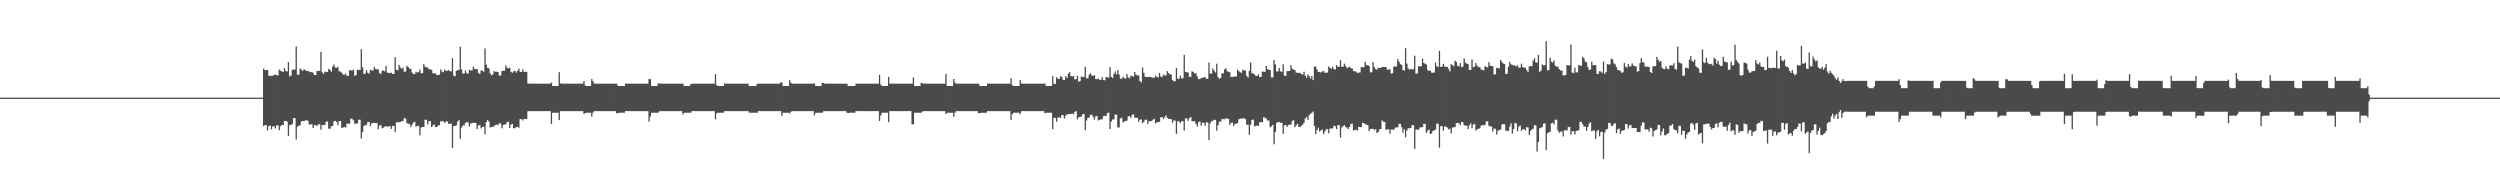 <?xml version="1.0" encoding="UTF-8"?>
<svg xmlns="http://www.w3.org/2000/svg" width="1920" height="150">
  <path d="M0 75.000h1v1.000H0zM1 75.000h1v1.000H1zM2 75.000h1v1.000H2zM3 75.000h1v1.000H3zM4 75.000h1v1.000H4zM5 75.000h1v1.000H5zM6 75.000h1v1.000H6zM7 75.000h1v1.000H7zM8 75.000h1v1.000H8zM9 75.000h1v1.000H9zM10 75.000h1v1.000H10zM11 75.000h1v1.000H11zM12 75.000h1v1.000H12zM13 75.000h1v1.000H13zM14 75.000h1v1.000H14zM15 75.000h1v1.000H15zM16 75.000h1v1.000H16zM17 75.000h1v1.000H17zM18 75.000h1v1.000H18zM19 75.000h1v1.000H19zM20 75.000h1v1.000H20zM21 75.000h1v1.000H21zM22 75.000h1v1.000H22zM23 75.000h1v1.000H23zM24 75.000h1v1.000H24zM25 75.000h1v1.000H25zM26 75.000h1v1.000H26zM27 75.000h1v1.000H27zM28 75.000h1v1.000H28zM29 75.000h1v1.000H29zM30 75.000h1v1.000H30zM31 75.000h1v1.000H31zM32 75.000h1v1.000H32zM33 75.000h1v1.000H33zM34 75.000h1v1.000H34zM35 75.000h1v1.000H35zM36 75.000h1v1.000H36zM37 75.000h1v1.000H37zM38 75.000h1v1.000H38zM39 75.000h1v1.000H39zM40 75.000h1v1.000H40zM41 75.000h1v1.000H41zM42 75.000h1v1.000H42zM43 75.000h1v1.000H43zM44 75.000h1v1.000H44zM45 75.000h1v1.000H45zM46 75.000h1v1.000H46zM47 75.000h1v1.000H47zM48 75.000h1v1.000H48zM49 75.000h1v1.000H49zM50 75.000h1v1.000H50zM51 75.000h1v1.000H51zM52 75.000h1v1.000H52zM53 75.000h1v1.000H53zM54 75.000h1v1.000H54zM55 75.000h1v1.000H55zM56 75.000h1v1.000H56zM57 75.000h1v1.000H57zM58 75.000h1v1.000H58zM59 75.000h1v1.000H59zM60 75.000h1v1.000H60zM61 75.000h1v1.000H61zM62 75.000h1v1.000H62zM63 75.000h1v1.000H63zM64 75.000h1v1.000H64zM65 75.000h1v1.000H65zM66 75.000h1v1.000H66zM67 75.000h1v1.000H67zM68 75.000h1v1.000H68zM69 75.000h1v1.000H69zM70 75.000h1v1.000H70zM71 75.000h1v1.000H71zM72 75.000h1v1.000H72zM73 75.000h1v1.000H73zM74 75.000h1v1.000H74zM75 75.000h1v1.000H75zM76 75.000h1v1.000H76zM77 75.000h1v1.000H77zM78 75.000h1v1.000H78zM79 75.000h1v1.000H79zM80 75.000h1v1.000H80zM81 75.000h1v1.000H81zM82 75.000h1v1.000H82zM83 75.000h1v1.000H83zM84 75.000h1v1.000H84zM85 75.000h1v1.000H85zM86 75.000h1v1.000H86zM87 75.000h1v1.000H87zM88 75.000h1v1.000H88zM89 75.000h1v1.000H89zM90 75.000h1v1.000H90zM91 75.000h1v1.000H91zM92 75.000h1v1.000H92zM93 75.000h1v1.000H93zM94 75.000h1v1.000H94zM95 75.000h1v1.000H95zM96 75.000h1v1.000H96zM97 75.000h1v1.000H97zM98 75.000h1v1.000H98zM99 75.000h1v1.000H99zM100 75.000h1v1.000H100zM101 75.000h1v1.000H101zM102 75.000h1v1.000H102zM103 75.000h1v1.000H103zM104 75.000h1v1.000H104zM105 75.000h1v1.000H105zM106 75.000h1v1.000H106zM107 75.000h1v1.000H107zM108 75.000h1v1.000H108zM109 75.000h1v1.000H109zM110 75.000h1v1.000H110zM111 75.000h1v1.000H111zM112 75.000h1v1.000H112zM113 75.000h1v1.000H113zM114 75.000h1v1.000H114zM115 75.000h1v1.000H115zM116 75.000h1v1.000H116zM117 75.000h1v1.000H117zM118 75.000h1v1.000H118zM119 75.000h1v1.000H119zM120 75.000h1v1.000H120zM121 75.000h1v1.000H121zM122 75.000h1v1.000H122zM123 75.000h1v1.000H123zM124 75.000h1v1.000H124zM125 75.000h1v1.000H125zM126 75.000h1v1.000H126zM127 75.000h1v1.000H127zM128 75.000h1v1.000H128zM129 75.000h1v1.000H129zM130 75.000h1v1.000H130zM131 75.000h1v1.000H131zM132 75.000h1v1.000H132zM133 75.000h1v1.000H133zM134 75.000h1v1.000H134zM135 75.000h1v1.000H135zM136 75.000h1v1.000H136zM137 75.000h1v1.000H137zM138 75.000h1v1.000H138zM139 75.000h1v1.000H139zM140 75.000h1v1.000H140zM141 75.000h1v1.000H141zM142 75.000h1v1.000H142zM143 75.000h1v1.000H143zM144 75.000h1v1.000H144zM145 75.000h1v1.000H145zM146 75.000h1v1.000H146zM147 75.000h1v1.000H147zM148 75.000h1v1.000H148zM149 75.000h1v1.000H149zM150 75.000h1v1.000H150zM151 75.000h1v1.000H151zM152 75.000h1v1.000H152zM153 75.000h1v1.000H153zM154 75.000h1v1.000H154zM155 75.000h1v1.000H155zM156 75.000h1v1.000H156zM157 75.000h1v1.000H157zM158 75.000h1v1.000H158zM159 75.000h1v1.000H159zM160 75.000h1v1.000H160zM161 75.000h1v1.000H161zM162 75.000h1v1.000H162zM163 75.000h1v1.000H163zM164 75.000h1v1.000H164zM165 75.000h1v1.000H165zM166 75.000h1v1.000H166zM167 75.000h1v1.000H167zM168 75.000h1v1.000H168zM169 75.000h1v1.000H169zM170 75.000h1v1.000H170zM171 75.000h1v1.000H171zM172 75.000h1v1.000H172zM173 75.000h1v1.000H173zM174 75.000h1v1.000H174zM175 75.000h1v1.000H175zM176 75.000h1v1.000H176zM177 75.000h1v1.000H177zM178 75.000h1v1.000H178zM179 75.000h1v1.000H179zM180 75.000h1v1.000H180zM181 75.000h1v1.000H181zM182 75.000h1v1.000H182zM183 75.000h1v1.000H183zM184 75.000h1v1.000H184zM185 75.000h1v1.000H185zM186 75.000h1v1.000H186zM187 75.000h1v1.000H187zM188 75.000h1v1.000H188zM189 75.000h1v1.000H189zM190 75.000h1v1.000H190zM191 75.000h1v1.000H191zM192 75.000h1v1.000H192zM193 75.000h1v1.000H193zM194 75.000h1v1.000H194zM195 75.000h1v1.000H195zM196 75.000h1v1.000H196zM197 75.000h1v1.000H197zM198 75.000h1v1.000H198zM199 75.000h1v1.000H199zM200 75.000h1v1.000H200zM201 75.000h1v1.000H201zM202 52.695h1v44.215H202zM203 53.856h1v42.190H203zM204 53.805h1v42.183H204zM205 53.828h1v46.299H205zM206 58.208h1v38.661H206zM207 58.265h1v38.082H207zM208 58.221h1v41.180H208zM209 58.222h1v38.850H209zM210 57.553h1v39.369H210zM211 57.197h1v41.407H211zM212 57.832h1v38.504H212zM213 57.800h1v38.505H213zM214 53.436h1v46.589H214zM215 54.279h1v42.767H215zM216 54.812h1v41.196H216zM217 55.264h1v40.641H217zM218 52.228h1v40.770H218zM219 54.463h1v38.335H219zM220 54.941h1v38.483H220zM221 47.754h1v56.600H221zM222 58.749h1v37.300H222zM223 57.924h1v37.921H223zM224 53.626h1v41.661H224zM225 53.395h1v37.279H225zM226 53.411h1v37.347H226zM227 35.750h1v71.415H227zM228 57.328h1v40.080H228zM229 57.428h1v39.109H229zM230 52.476h1v43.786H230zM231 53.523h1v39.740H231zM232 54.498h1v38.378H232zM233 53.112h1v40.023H233zM234 53.929h1v38.480H234zM235 54.516h1v38.001H235zM236 54.477h1v38.215H236zM237 54.915h1v40.653H237zM238 55.438h1v40.070H238zM239 55.278h1v40.142H239zM240 55.986h1v42.386H240zM241 57.624h1v38.530H241zM242 57.624h1v38.374H242zM243 54.603h1v42.232H243zM244 54.414h1v41.092H244zM245 54.451h1v40.960H245zM246 39.798h1v59.767H246zM247 55.562h1v40.561H247zM248 56.782h1v39.162H248zM249 54.951h1v41.063H249zM250 55.339h1v38.147H250zM251 55.275h1v37.956H251zM252 52.911h1v45.883H252zM253 53.703h1v45.239H253zM254 55.092h1v41.880H254zM255 51.080h1v45.602H255zM256 49.486h1v43.711H256zM257 51.808h1v40.945H257zM258 52.128h1v41.523H258zM259 51.263h1v44.764H259zM260 54.735h1v38.413H260zM261 55.046h1v37.855H261zM262 55.839h1v42.553H262zM263 57.221h1v40.617H263zM264 57.283h1v40.263H264zM265 56.609h1v41.456H265zM266 58.381h1v36.682H266zM267 58.166h1v36.785H267zM268 53.936h1v41.098H268zM269 53.974h1v37.113H269zM270 54.192h1v37.304H270zM271 53.415h1v39.006H271zM272 58.272h1v36.780H272zM273 57.555h1v37.487H273zM274 53.498h1v41.197H274zM275 53.723h1v38.247H275zM276 53.713h1v38.247H276zM277 37.710h1v68.627H277zM278 51.734h1v49.684H278zM279 56.720h1v39.873H279zM280 56.614h1v39.678H280zM281 53.918h1v41.927H281zM282 55.849h1v37.867H282zM283 56.456h1v37.272H283zM284 53.484h1v43.407H284zM285 54.072h1v40.634H285zM286 54.062h1v40.420H286zM287 51.334h1v43.020H287zM288 52.980h1v41.411H288zM289 53.288h1v41.268H289zM290 53.254h1v45.970H290zM291 56.137h1v40.393H291zM292 56.847h1v39.236H292zM293 54.532h1v44.018H293zM294 54.065h1v43.956H294zM295 54.840h1v42.328H295zM296 50.607h1v46.309H296zM297 55.825h1v41.488H297zM298 55.923h1v41.218H298zM299 56.193h1v40.645H299zM300 55.756h1v43.267H300zM301 56.715h1v40.124H301zM302 56.846h1v39.803H302zM303 43.944h1v57.598H303zM304 53.703h1v40.296H304zM305 53.899h1v39.966H305zM306 49.819h1v44.060H306zM307 51.838h1v41.813H307zM308 52.763h1v40.390H308zM309 51.867h1v41.075H309zM310 55.097h1v35.572H310zM311 54.926h1v36.162H311zM312 50.550h1v43.842H312zM313 51.423h1v43.781H313zM314 52.656h1v42.407H314zM315 52.817h1v44.774H315zM316 55.770h1v40.038H316zM317 56.865h1v37.308H317zM318 56.900h1v36.575H318zM319 54.966h1v42.344H319zM320 55.761h1v40.837H320zM321 55.255h1v41.458H321zM322 53.375h1v50.594H322zM323 56.376h1v41.548H323zM324 56.044h1v41.482H324zM325 49.229h1v48.190H325zM326 51.208h1v40.717H326zM327 51.821h1v40.210H327zM328 51.769h1v43.723H328zM329 53.133h1v39.872H329zM330 53.302h1v39.751H330zM331 53.652h1v43.896H331zM332 56.187h1v40.223H332zM333 56.422h1v39.126H333zM334 56.390h1v41.269H334zM335 57.726h1v39.859H335zM336 57.623h1v38.798H336zM337 57.339h1v38.829H337zM338 53.291h1v39.917H338zM339 55.012h1v38.106H339zM340 55.537h1v37.663H340zM341 53.423h1v40.987H341zM342 54.468h1v38.797H342zM343 54.413h1v38.816H343zM344 53.798h1v41.217H344zM345 54.662h1v40.350H345zM346 54.708h1v40.337H346zM347 44.651h1v68.900H347zM348 58.186h1v38.743H348zM349 58.627h1v38.040H349zM350 54.466h1v41.774H350zM351 53.820h1v39.577H351zM352 53.871h1v38.331H352zM353 35.819h1v70.835H353zM354 53.274h1v44.708H354zM355 56.514h1v39.847H355zM356 56.388h1v39.859H356zM357 54.141h1v40.197H357zM358 56.186h1v37.653H358zM359 56.700h1v37.239H359zM360 53.585h1v43.554H360zM361 54.062h1v40.800H361zM362 54.088h1v40.542H362zM363 51.135h1v43.106H363zM364 52.832h1v41.513H364zM365 53.159h1v41.289H365zM366 53.066h1v46.131H366zM367 56.025h1v40.309H367zM368 56.762h1v39.136H368zM369 54.069h1v44.537H369zM370 54.317h1v43.209H370zM371 55.038h1v42.186H371zM372 37.154h1v66.005H372zM373 49.579h1v44.231H373zM374 52.099h1v40.173H374zM375 52.434h1v40.921H375zM376 56.337h1v41.614H376zM377 57.869h1v39.713H377zM378 57.128h1v40.182H378zM379 54.623h1v42.347H379zM380 55.160h1v40.713H380zM381 55.161h1v40.497H381zM382 55.171h1v40.948H382zM383 57.891h1v36.764H383zM384 58.111h1v36.805H384zM385 54.577h1v43.991H385zM386 54.280h1v41.773H386zM387 54.351h1v41.362H387zM388 50.183h1v45.256H388zM389 52.091h1v41.520H389zM390 52.459h1v41.206H390zM391 52.043h1v46.386H391zM392 55.230h1v40.498H392zM393 55.934h1v39.259H393zM394 54.793h1v43.746H394zM395 54.462h1v44.005H395zM396 55.748h1v41.910H396zM397 54.307h1v43.060H397zM398 52.752h1v45.336H398zM399 55.169h1v36.307H399zM400 55.229h1v36.242H400zM401 53.309h1v39.135H401zM402 55.167h1v36.078H402zM403 55.166h1v36.266H403zM404 55.190h1v36.331H404zM405 64.138h1v21.374H405zM406 64.227h1v21.137H406zM407 64.237h1v21.114H407zM408 64.237h1v21.114H408zM409 64.237h1v21.114H409zM410 64.237h1v21.114H410zM411 64.237h1v21.114H411zM412 64.237h1v21.114H412zM413 64.237h1v21.114H413zM414 64.237h1v21.114H414zM415 64.237h1v21.114H415zM416 64.237h1v21.114H416zM417 64.237h1v21.114H417zM418 64.237h1v21.114H418zM419 64.237h1v21.114H419zM420 64.237h1v21.114H420zM421 64.237h1v21.114H421zM422 64.237h1v21.114H422zM423 63.428h1v31.683H423zM424 66.014h1v20.606H424zM425 66.071h1v20.516H425zM426 66.071h1v20.516H426zM427 66.071h1v20.516H427zM428 66.071h1v20.516H428zM429 55.452h1v36.735H429zM430 64.049h1v21.423H430zM431 64.237h1v21.114H431zM432 64.237h1v21.114H432zM433 64.237h1v21.114H433zM434 64.237h1v21.115H434zM435 64.237h1v21.115H435zM436 64.237h1v21.114H436zM437 64.237h1v21.114H437zM438 64.237h1v21.114H438zM439 64.237h1v21.115H439zM440 64.237h1v21.115H440zM441 64.237h1v21.114H441zM442 64.237h1v21.115H442zM443 64.237h1v21.114H443zM444 64.237h1v21.114H444zM445 64.237h1v21.115H445zM446 64.237h1v21.114H446zM447 64.237h1v21.114H447zM448 62.219h1v25.172H448zM449 65.596h1v21.305H449zM450 66.071h1v20.517H450zM451 66.071h1v20.516H451zM452 66.071h1v20.516H452zM453 66.071h1v20.516H453zM454 60.702h1v28.850H454zM455 62.461h1v23.940H455zM456 64.224h1v21.134H456zM457 64.237h1v21.114H457zM458 64.237h1v21.114H458zM459 64.237h1v21.114H459zM460 64.237h1v21.115H460zM461 64.237h1v21.115H461zM462 64.237h1v21.114H462zM463 64.237h1v21.115H463zM464 64.237h1v21.115H464zM465 64.237h1v21.115H465zM466 64.237h1v21.115H466zM467 64.237h1v21.114H467zM468 64.237h1v21.115H468zM469 64.237h1v21.115H469zM470 64.237h1v21.115H470zM471 64.237h1v21.115H471zM472 64.237h1v21.115H472zM473 64.237h1v22.761H473zM474 65.708h1v21.353H474zM475 66.056h1v20.536H475zM476 66.071h1v20.516H476zM477 66.071h1v20.516H477zM478 66.071h1v20.516H478zM479 66.071h1v20.516H479zM480 64.166h1v21.035H480zM481 64.193h1v21.168H481zM482 64.237h1v21.115H482zM483 64.237h1v21.115H483zM484 64.237h1v21.115H484zM485 64.237h1v21.115H485zM486 64.237h1v21.115H486zM487 64.237h1v21.115H487zM488 64.237h1v21.115H488zM489 64.237h1v21.115H489zM490 64.237h1v21.115H490zM491 64.237h1v21.115H491zM492 64.237h1v21.115H492zM493 64.237h1v21.115H493zM494 64.237h1v21.115H494zM495 64.237h1v21.115H495zM496 64.237h1v21.115H496zM497 64.237h1v21.115H497zM498 60.677h1v32.768H498zM499 60.881h1v28.623H499zM500 66.069h1v20.520H500zM501 66.071h1v20.516H501zM502 66.071h1v20.516H502zM503 66.071h1v20.516H503zM504 66.071h1v20.516H504zM505 63.994h1v22.593H505zM506 64.072h1v21.432H506zM507 64.238h1v21.114H507zM508 64.238h1v21.114H508zM509 64.238h1v21.114H509zM510 64.238h1v21.114H510zM511 64.238h1v21.114H511zM512 64.238h1v21.114H512zM513 64.238h1v21.114H513zM514 64.238h1v21.114H514zM515 64.238h1v21.114H515zM516 64.238h1v21.114H516zM517 64.238h1v21.114H517zM518 64.238h1v21.114H518zM519 64.238h1v21.114H519zM520 64.238h1v21.114H520zM521 64.238h1v21.114H521zM522 64.238h1v21.114H522zM523 64.238h1v21.114H523zM524 64.238h1v23.733H524zM525 66.039h1v20.628H525zM526 66.071h1v20.516H526zM527 66.071h1v20.516H527zM528 66.071h1v20.516H528zM529 66.071h1v20.516H529zM530 64.606h1v21.981H530zM531 64.235h1v21.091H531zM532 64.236h1v21.116H532zM533 64.237h1v21.115H533zM534 64.237h1v21.115H534zM535 64.237h1v21.115H535zM536 64.238h1v21.115H536zM537 64.237h1v21.115H537zM538 64.238h1v21.115H538zM539 64.238h1v21.115H539zM540 64.238h1v21.115H540zM541 64.238h1v21.115H541zM542 64.238h1v21.115H542zM543 64.238h1v21.115H543zM544 64.238h1v21.115H544zM545 64.238h1v21.115H545zM546 64.238h1v21.115H546zM547 64.238h1v21.115H547zM548 64.238h1v21.115H548zM549 56.892h1v34.720H549zM550 65.382h1v21.587H550zM551 66.071h1v20.516H551zM552 66.071h1v20.516H552zM553 66.071h1v20.516H553zM554 66.071h1v20.516H554zM555 66.071h1v20.518H555zM556 64.141h1v21.217H556zM557 64.224h1v21.143H557zM558 64.238h1v21.115H558zM559 64.238h1v21.115H559zM560 64.238h1v21.115H560zM561 64.238h1v21.115H561zM562 64.238h1v21.115H562zM563 64.238h1v21.115H563zM564 64.238h1v21.115H564zM565 64.238h1v21.115H565zM566 64.238h1v21.115H566zM567 64.238h1v21.115H567zM568 64.238h1v21.115H568zM569 64.238h1v21.115H569zM570 64.238h1v21.115H570zM571 64.238h1v21.115H571zM572 64.238h1v21.115H572zM573 64.238h1v21.115H573zM574 64.238h1v21.115H574zM575 66.128h1v20.413H575zM576 66.071h1v20.517H576zM577 66.071h1v20.516H577zM578 66.071h1v20.516H578zM579 66.071h1v20.516H579zM580 66.071h1v20.516H580zM581 64.400h1v22.263H581zM582 64.238h1v21.115H582zM583 64.238h1v21.115H583zM584 64.238h1v21.115H584zM585 64.238h1v21.115H585zM586 64.238h1v21.115H586zM587 64.238h1v21.115H587zM588 64.238h1v21.115H588zM589 64.238h1v21.115H589zM590 64.238h1v21.115H590zM591 64.238h1v21.115H591zM592 64.238h1v21.115H592zM593 64.238h1v21.115H593zM594 64.238h1v21.115H594zM595 64.238h1v21.115H595zM596 64.238h1v21.115H596zM597 64.238h1v21.115H597zM598 64.238h1v21.115H598zM599 63.271h1v22.081H599zM600 63.283h1v25.688H600zM601 66.071h1v20.516H601zM602 66.071h1v20.516H602zM603 66.071h1v20.516H603zM604 66.071h1v20.516H604zM605 66.071h1v20.516H605zM606 61.532h1v25.655H606zM607 63.576h1v22.211H607zM608 64.238h1v21.114H608zM609 64.238h1v21.114H609zM610 64.238h1v21.114H610zM611 64.238h1v21.114H611zM612 64.238h1v21.114H612zM613 64.238h1v21.114H613zM614 64.238h1v21.114H614zM615 64.238h1v21.114H615zM616 64.238h1v21.114H616zM617 64.238h1v21.114H617zM618 64.238h1v21.114H618zM619 64.238h1v21.114H619zM620 64.238h1v21.114H620zM621 64.238h1v21.114H621zM622 64.238h1v21.114H622zM623 64.238h1v21.114H623zM624 64.239h1v21.114H624zM625 64.040h1v24.516H625zM626 65.948h1v20.759H626zM627 66.071h1v20.516H627zM628 66.071h1v20.516H628zM629 66.071h1v20.516H629zM630 66.071h1v20.516H630zM631 63.553h1v23.034H631zM632 63.735h1v21.737H632zM633 64.234h1v21.131H633zM634 64.238h1v21.115H634zM635 64.238h1v21.115H635zM636 64.238h1v21.115H636zM637 64.238h1v21.115H637zM638 64.238h1v21.115H638zM639 64.238h1v21.115H639zM640 64.238h1v21.115H640zM641 64.238h1v21.115H641zM642 64.238h1v21.115H642zM643 64.238h1v21.115H643zM644 64.238h1v21.115H644zM645 64.238h1v21.115H645zM646 64.238h1v21.115H646zM647 64.238h1v21.115H647zM648 64.238h1v21.115H648zM649 64.238h1v21.115H649zM650 64.238h1v22.372H650zM651 65.977h1v20.762H651zM652 66.070h1v20.523H652zM653 66.071h1v20.516H653zM654 66.071h1v20.516H654zM655 66.071h1v20.516H655zM656 66.029h1v20.558H656zM657 64.243h1v21.022H657zM658 64.232h1v21.121H658zM659 64.238h1v21.115H659zM660 64.238h1v21.115H660zM661 64.238h1v21.115H661zM662 64.238h1v21.115H662zM663 64.238h1v21.115H663zM664 64.238h1v21.115H664zM665 64.238h1v21.115H665zM666 64.238h1v21.115H666zM667 64.238h1v21.115H667zM668 64.238h1v21.115H668zM669 64.238h1v21.115H669zM670 64.238h1v21.115H670zM671 64.238h1v21.115H671zM672 64.238h1v21.115H672zM673 64.238h1v21.115H673zM674 64.238h1v21.115H674zM675 57.511h1v35.410H675zM676 64.935h1v23.680H676zM677 66.069h1v20.519H677zM678 66.071h1v20.516H678zM679 66.071h1v20.516H679zM680 66.071h1v20.516H680zM681 66.071h1v20.516H681zM682 59.031h1v34.875H682zM683 64.238h1v21.115H683zM684 64.238h1v21.115H684zM685 64.238h1v21.115H685zM686 64.238h1v21.115H686zM687 64.239h1v21.115H687zM688 64.239h1v21.115H688zM689 64.239h1v21.115H689zM690 64.239h1v21.115H690zM691 64.239h1v21.115H691zM692 64.239h1v21.115H692zM693 64.239h1v21.115H693zM694 64.239h1v21.115H694zM695 64.239h1v21.115H695zM696 64.239h1v21.115H696zM697 64.239h1v21.115H697zM698 64.239h1v21.115H698zM699 64.239h1v21.115H699zM700 64.239h1v31.313H700zM701 59.563h1v35.876H701zM702 66.063h1v20.531H702zM703 66.071h1v20.516H703zM704 66.071h1v20.516H704zM705 66.071h1v20.516H705zM706 66.071h1v20.516H706zM707 63.660h1v22.927H707zM708 63.989h1v21.750H708zM709 64.239h1v21.114H709zM710 64.239h1v21.114H710zM711 64.239h1v21.114H711zM712 64.239h1v21.114H712zM713 64.239h1v21.114H713zM714 64.239h1v21.114H714zM715 64.239h1v21.114H715zM716 64.239h1v21.114H716zM717 64.239h1v21.114H717zM718 64.239h1v21.114H718zM719 64.239h1v21.114H719zM720 64.239h1v21.114H720zM721 64.239h1v21.114H721zM722 64.239h1v21.114H722zM723 64.239h1v21.114H723zM724 64.239h1v21.114H724zM725 64.239h1v21.114H725zM726 56.731h1v30.785H726zM727 66.048h1v20.592H727zM728 66.071h1v20.516H728zM729 66.071h1v20.516H729zM730 66.071h1v20.516H730zM731 66.071h1v20.516H731zM732 60.650h1v29.030H732zM733 63.409h1v23.088H733zM734 64.239h1v21.119H734zM735 64.239h1v21.115H735zM736 64.239h1v21.115H736zM737 64.239h1v21.115H737zM738 64.239h1v21.115H738zM739 64.239h1v21.115H739zM740 64.239h1v21.115H740zM741 64.239h1v21.115H741zM742 64.239h1v21.115H742zM743 64.239h1v21.115H743zM744 64.239h1v21.115H744zM745 64.239h1v21.115H745zM746 64.239h1v21.115H746zM747 64.239h1v21.115H747zM748 64.239h1v21.115H748zM749 64.239h1v21.115H749zM750 64.239h1v21.115H750zM751 64.208h1v22.751H751zM752 65.823h1v21.044H752zM753 66.071h1v20.521H753zM754 66.071h1v20.516H754zM755 66.071h1v20.516H755zM756 66.071h1v20.516H756zM757 66.071h1v20.516H757zM758 64.111h1v21.251H758zM759 64.218h1v21.157H759zM760 64.239h1v21.115H760zM761 64.239h1v21.115H761zM762 64.239h1v21.115H762zM763 64.239h1v21.115H763zM764 64.239h1v21.115H764zM765 64.239h1v21.115H765zM766 64.239h1v21.115H766zM767 64.239h1v21.115H767zM768 64.239h1v21.115H768zM769 64.239h1v21.115H769zM770 64.239h1v21.115H770zM771 64.239h1v21.115H771zM772 64.239h1v21.115H772zM773 64.239h1v21.115H773zM774 64.239h1v21.115H774zM775 64.239h1v21.115H775zM776 60.096h1v31.929H776zM777 65.442h1v22.263H777zM778 66.071h1v20.516H778zM779 66.071h1v20.516H779zM780 66.071h1v20.516H780zM781 66.071h1v20.516H781zM782 66.071h1v20.516H782zM783 61.548h1v26.164H783zM784 64.084h1v21.387H784zM785 64.239h1v21.115H785zM786 64.239h1v21.115H786zM787 64.239h1v21.115H787zM788 64.239h1v21.115H788zM789 64.239h1v21.115H789zM790 64.239h1v21.115H790zM791 64.239h1v21.115H791zM792 64.239h1v21.115H792zM793 64.239h1v21.115H793zM794 64.239h1v21.115H794zM795 64.239h1v21.115H795zM796 64.239h1v21.115H796zM797 64.239h1v21.115H797zM798 64.239h1v21.115H798zM799 64.239h1v21.115H799zM800 64.239h1v21.115H800zM801 64.237h1v21.117H801zM802 64.157h1v22.856H802zM803 65.939h1v20.702H803zM804 66.071h1v20.516H804zM805 66.071h1v20.516H805zM806 66.071h1v20.516H806zM807 66.071h1v20.516H807zM808 58.483h1v40.717H808zM809 64.345h1v26.166H809zM810 64.390h1v26.063H810zM811 59.330h1v34.145H811zM812 60.425h1v29.879H812zM813 60.683h1v29.342H813zM814 58.513h1v32.110H814zM815 59.208h1v29.032H815zM816 61.216h1v27.327H816zM817 61.434h1v29.667H817zM818 58.483h1v30.383H818zM819 59.839h1v27.965H819zM820 56.485h1v31.308H820zM821 55.421h1v32.133H821zM822 58.303h1v29.191H822zM823 58.829h1v28.365H823zM824 58.317h1v29.431H824zM825 60.979h1v24.811H825zM826 60.736h1v24.600H826zM827 58.185h1v33.448H827zM828 62.830h1v27.224H828zM829 62.208h1v27.670H829zM830 58.685h1v30.779H830zM831 59.215h1v28.479H831zM832 59.021h1v28.541H832zM833 51.307h1v48.646H833zM834 60.105h1v32.419H834zM835 60.123h1v30.347H835zM836 57.388h1v32.902H836zM837 56.291h1v31.894H837zM838 58.078h1v29.975H838zM839 58.276h1v31.277H839zM840 57.703h1v34.140H840zM841 60.723h1v28.651H841zM842 60.769h1v28.265H842zM843 60.264h1v32.247H843zM844 61.276h1v30.754H844zM845 61.351h1v30.439H845zM846 59.301h1v32.251H846zM847 61.353h1v27.904H847zM848 61.632h1v27.350H848zM849 59.129h1v29.966H849zM850 59.381h1v27.442H850zM851 59.525h1v26.907H851zM852 51.644h1v47.380H852zM853 58.985h1v34.366H853zM854 59.895h1v31.923H854zM855 56.884h1v34.716H855zM856 54.821h1v33.135H856zM857 57.138h1v30.998H857zM858 53.932h1v43.787H858zM859 57.198h1v40.749H859zM860 60.469h1v30.491H860zM861 60.437h1v29.913H861zM862 59.004h1v34.993H862zM863 60.028h1v33.207H863zM864 60.342h1v32.605H864zM865 56.783h1v35.914H865zM866 59.538h1v29.794H866zM867 60.130h1v28.943H867zM868 58.012h1v32.554H868zM869 58.614h1v29.770H869zM870 58.733h1v28.901H870zM871 55.256h1v35.156H871zM872 57.411h1v32.915H872zM873 57.878h1v32.768H873zM874 57.935h1v35.729H874zM875 62.196h1v29.658H875zM876 63.352h1v28.476H876zM877 51.877h1v42.785H877zM878 55.896h1v37.622H878zM879 58.985h1v32.968H879zM880 59.124h1v32.766H880zM881 59.092h1v36.072H881zM882 59.029h1v34.090H882zM883 59.089h1v33.983H883zM884 59.370h1v33.494H884zM885 59.676h1v32.257H885zM886 59.704h1v31.566H886zM887 58.135h1v36.631H887zM888 59.071h1v34.908H888zM889 59.455h1v34.332H889zM890 55.977h1v37.564H890zM891 58.729h1v31.409H891zM892 59.243h1v30.580H892zM893 57.232h1v34.173H893zM894 57.880h1v32.178H894zM895 57.934h1v30.675H895zM896 54.697h1v35.846H896zM897 56.096h1v35.171H897zM898 57.112h1v34.361H898zM899 57.231h1v34.282H899zM900 61.432h1v32.900H900zM901 62.539h1v29.924H901zM902 62.293h1v30.349H902zM903 52.346h1v50.480H903zM904 60.426h1v32.734H904zM905 60.633h1v32.579H905zM906 58.031h1v36.591H906zM907 60.188h1v33.048H907zM908 60.118h1v32.838H908zM909 42.097h1v58.131H909zM910 55.206h1v35.774H910zM911 55.443h1v35.479H911zM912 55.774h1v37.076H912zM913 59.083h1v31.738H913zM914 59.041h1v30.800H914zM915 54.742h1v38.330H915zM916 55.406h1v37.807H916zM917 56.304h1v36.721H917zM918 56.303h1v38.766H918zM919 58.639h1v38.592H919zM920 60.757h1v33.147H920zM921 60.720h1v32.525H921zM922 59.922h1v36.612H922zM923 59.857h1v34.418H923zM924 59.272h1v35.060H924zM925 59.217h1v37.371H925zM926 60.513h1v33.395H926zM927 60.461h1v33.537H927zM928 48.080h1v59.613H928zM929 56.549h1v38.060H929zM930 56.573h1v36.629H930zM931 52.540h1v40.163H931zM932 54.202h1v37.758H932zM933 55.669h1v36.459H933zM934 48.966h1v51.448H934zM935 59.173h1v36.986H935zM936 60.555h1v32.864H936zM937 59.816h1v33.604H937zM938 56.284h1v35.194H938zM939 56.381h1v35.108H939zM940 53.254h1v38.322H940zM941 52.417h1v38.347H941zM942 54.712h1v36.530H942zM943 55.102h1v36.234H943zM944 55.518h1v40.280H944zM945 59.141h1v35.155H945zM946 59.148h1v35.053H946zM947 58.949h1v37.918H947zM948 58.689h1v36.472H948zM949 58.730h1v36.182H949zM950 53.492h1v41.171H950zM951 54.746h1v36.796H951zM952 55.490h1v35.532H952zM953 55.964h1v35.151H953zM954 53.627h1v37.265H954zM955 53.944h1v36.893H955zM956 54.311h1v37.203H956zM957 58.277h1v37.614H957zM958 59.530h1v36.185H958zM959 54.414h1v49.168H959zM960 47.991h1v47.832H960zM961 56.332h1v35.798H961zM962 56.404h1v35.397H962zM963 57.214h1v39.931H963zM964 58.300h1v38.309H964zM965 58.298h1v38.055H965zM966 57.112h1v39.697H966zM967 59.236h1v34.595H967zM968 59.034h1v34.728H968zM969 54.996h1v38.877H969zM970 54.993h1v35.075H970zM971 55.220h1v35.172H971zM972 50.664h1v40.473H972zM973 53.078h1v39.504H973zM974 53.552h1v39.085H974zM975 53.747h1v43.883H975zM976 59.462h1v37.525H976zM977 59.528h1v36.309H977zM978 46.196h1v64.615H978zM979 49.396h1v51.917H979zM980 54.886h1v39.451H980zM981 54.830h1v38.876H981zM982 52.158h1v41.588H982zM983 54.782h1v39.513H983zM984 55.199h1v39.076H984zM985 49.336h1v53.379H985zM986 58.148h1v38.260H986zM987 58.257h1v37.731H987zM988 54.650h1v42.835H988zM989 54.519h1v41.444H989zM990 54.503h1v41.291H990zM991 50.030h1v45.598H991zM992 52.825h1v40.042H992zM993 53.394h1v38.923H993zM994 53.772h1v43.925H994zM995 55.768h1v40.510H995zM996 55.902h1v39.178H996zM997 55.855h1v41.673H997zM998 56.154h1v41.480H998zM999 56.891h1v39.590H999zM1000 57.300h1v38.459H1000zM1001 55.064h1v39.266H1001zM1002 58.189h1v32.789H1002zM1003 59.740h1v30.171H1003zM1004 57.196h1v34.974H1004zM1005 58.460h1v29.923H1005zM1006 60.320h1v27.050H1006zM1007 58.281h1v28.373H1007zM1008 61.561h1v24.111H1008zM1009 51.162h1v45.581H1009zM1010 51.158h1v51.836H1010zM1011 53.457h1v46.473H1011zM1012 55.270h1v42.800H1012zM1013 55.264h1v45.826H1013zM1014 55.718h1v44.418H1014zM1015 54.912h1v44.625H1015zM1016 54.512h1v48.516H1016zM1017 55.875h1v45.191H1017zM1018 55.903h1v43.460H1018zM1019 55.666h1v43.510H1019zM1020 50.973h1v51.390H1020zM1021 52.182h1v46.500H1021zM1022 52.792h1v45.916H1022zM1023 51.219h1v47.378H1023zM1024 53.138h1v43.445H1024zM1025 53.335h1v43.660H1025zM1026 50.098h1v49.060H1026zM1027 51.288h1v44.805H1027zM1028 51.188h1v44.909H1028zM1029 46.254h1v59.349H1029zM1030 51.308h1v46.671H1030zM1031 51.266h1v45.603H1031zM1032 48.907h1v47.221H1032zM1033 50.705h1v46.955H1033zM1034 52.320h1v45.652H1034zM1035 51.740h1v47.310H1035zM1036 51.253h1v46.071H1036zM1037 52.325h1v42.810H1037zM1038 52.606h1v42.374H1038zM1039 54.543h1v45.757H1039zM1040 54.759h1v45.103H1040zM1041 54.996h1v44.605H1041zM1042 55.994h1v44.305H1042zM1043 55.803h1v41.627H1043zM1044 55.590h1v42.044H1044zM1045 51.526h1v46.135H1045zM1046 51.652h1v42.683H1046zM1047 51.662h1v42.911H1047zM1048 47.605h1v47.824H1048zM1049 49.799h1v45.957H1049zM1050 50.252h1v45.818H1050zM1051 50.542h1v50.113H1051zM1052 55.518h1v43.450H1052zM1053 55.621h1v43.414H1053zM1054 47.663h1v51.229H1054zM1055 51.595h1v48.279H1055zM1056 53.043h1v46.133H1056zM1057 53.510h1v48.636H1057zM1058 52.072h1v49.431H1058zM1059 52.152h1v47.176H1059zM1060 52.189h1v46.879H1060zM1061 51.393h1v41.091H1061zM1062 51.359h1v42.171H1062zM1063 51.468h1v42.243H1063zM1064 51.495h1v48.266H1064zM1065 53.605h1v45.875H1065zM1066 53.320h1v45.903H1066zM1067 53.258h1v49.447H1067zM1068 56.502h1v42.957H1068zM1069 56.238h1v43.177H1069zM1070 50.935h1v48.907H1070zM1071 51.129h1v46.895H1071zM1072 50.980h1v46.846H1072zM1073 45.388h1v52.332H1073zM1074 47.344h1v47.811H1074zM1075 49.238h1v45.918H1075zM1076 49.839h1v47.892H1076zM1077 53.819h1v48.050H1077zM1078 54.166h1v45.060H1078zM1079 37.007h1v68.476H1079zM1080 48.861h1v51.343H1080zM1081 52.541h1v45.870H1081zM1082 53.389h1v45.287H1082zM1083 52.983h1v45.328H1083zM1084 53.311h1v42.852H1084zM1085 53.170h1v42.902H1085zM1086 42.813h1v71.527H1086zM1087 56.666h1v42.817H1087zM1088 56.426h1v43.028H1088zM1089 50.780h1v49.029H1089zM1090 51.057h1v46.868H1090zM1091 50.872h1v46.844H1091zM1092 45.006h1v52.608H1092zM1093 48.349h1v46.728H1093zM1094 48.987h1v46.156H1094zM1095 49.606h1v52.531H1095zM1096 53.957h1v46.460H1096zM1097 54.313h1v45.134H1097zM1098 54.268h1v48.654H1098zM1099 55.755h1v46.759H1099zM1100 55.799h1v44.680H1100zM1101 55.717h1v44.487H1101zM1102 48.046h1v51.275H1102zM1103 50.813h1v44.143H1103zM1104 51.602h1v43.488H1104zM1105 39.028h1v74.416H1105zM1106 51.296h1v45.671H1106zM1107 51.231h1v45.637H1107zM1108 49.013h1v51.349H1108zM1109 51.103h1v46.130H1109zM1110 51.378h1v45.835H1110zM1111 51.365h1v46.623H1111zM1112 52.789h1v46.597H1112zM1113 54.841h1v43.987H1113zM1114 49.206h1v53.206H1114zM1115 49.968h1v48.137H1115zM1116 50.832h1v46.894H1116zM1117 46.575h1v51.037H1117zM1118 47.647h1v46.870H1118zM1119 50.532h1v43.868H1119zM1120 51.077h1v43.617H1120zM1121 48.465h1v47.708H1121zM1122 51.584h1v42.003H1122zM1123 51.131h1v42.847H1123zM1124 44.827h1v51.381H1124zM1125 48.146h1v48.377H1125zM1126 48.791h1v47.679H1126zM1127 49.213h1v49.981H1127zM1128 53.673h1v42.512H1128zM1129 53.740h1v40.968H1129zM1130 45.681h1v52.847H1130zM1131 51.645h1v44.084H1131zM1132 51.072h1v44.008H1132zM1133 48.420h1v51.860H1133zM1134 50.383h1v48.908H1134zM1135 51.566h1v47.334H1135zM1136 51.443h1v47.059H1136zM1137 53.283h1v43.118H1137zM1138 53.722h1v42.388H1138zM1139 53.994h1v42.195H1139zM1140 50.829h1v45.082H1140zM1141 51.404h1v41.872H1141zM1142 51.777h1v41.288H1142zM1143 47.766h1v48.806H1143zM1144 50.375h1v46.705H1144zM1145 50.689h1v46.423H1145zM1146 50.962h1v50.001H1146zM1147 57.248h1v41.472H1147zM1148 57.019h1v41.932H1148zM1149 52.043h1v51.292H1149zM1150 52.374h1v47.978H1150zM1151 52.464h1v47.350H1151zM1152 46.018h1v53.490H1152zM1153 47.581h1v48.115H1153zM1154 48.773h1v46.454H1154zM1155 49.207h1v46.153H1155zM1156 56.901h1v43.310H1156zM1157 56.604h1v43.927H1157zM1158 51.093h1v49.602H1158zM1159 47.422h1v49.765H1159zM1160 49.481h1v45.278H1160zM1161 49.792h1v52.910H1161zM1162 50.303h1v48.775H1162zM1163 50.276h1v44.312H1163zM1164 50.981h1v43.743H1164zM1165 50.096h1v50.705H1165zM1166 52.017h1v45.200H1166zM1167 51.943h1v44.344H1167zM1168 48.890h1v51.598H1168zM1169 51.491h1v47.724H1169zM1170 52.062h1v47.098H1170zM1171 52.017h1v48.157H1171zM1172 53.821h1v43.798H1172zM1173 55.474h1v42.409H1173zM1174 50.918h1v52.700H1174zM1175 50.893h1v49.672H1175zM1176 50.811h1v48.525H1176zM1177 46.520h1v52.316H1177zM1178 44.611h1v51.466H1178zM1179 47.924h1v48.391H1179zM1180 48.218h1v68.174H1180zM1181 42.146h1v66.897H1181zM1182 55.183h1v43.303H1182zM1183 54.164h1v43.952H1183zM1184 49.476h1v48.043H1184zM1185 50.055h1v44.973H1185zM1186 50.009h1v44.725H1186zM1187 31.603h1v83.738H1187zM1188 53.968h1v48.411H1188zM1189 53.958h1v47.604H1189zM1190 44.283h1v56.939H1190zM1191 47.431h1v47.350H1191zM1192 48.066h1v46.202H1192zM1193 46.531h1v49.003H1193zM1194 50.567h1v41.483H1194zM1195 51.176h1v40.604H1195zM1196 51.145h1v49.101H1196zM1197 53.041h1v48.900H1197zM1198 54.273h1v46.971H1198zM1199 54.019h1v46.895H1199zM1200 57.843h1v46.928H1200zM1201 57.996h1v42.058H1201zM1202 57.549h1v42.465H1202zM1203 49.919h1v50.311H1203zM1204 50.185h1v47.437H1204zM1205 50.135h1v47.370H1205zM1206 34.107h1v69.309H1206zM1207 55.735h1v45.149H1207zM1208 56.233h1v44.416H1208zM1209 51.966h1v51.307H1209zM1210 55.602h1v45.083H1210zM1211 55.579h1v44.644H1211zM1212 49.755h1v50.311H1212zM1213 50.418h1v43.099H1213zM1214 50.649h1v42.980H1214zM1215 43.597h1v51.781H1215zM1216 44.742h1v52.596H1216zM1217 47.256h1v49.886H1217zM1218 47.880h1v52.501H1218zM1219 51.594h1v45.938H1219zM1220 53.666h1v41.274H1220zM1221 53.396h1v40.483H1221zM1222 47.328h1v53.516H1222zM1223 50.232h1v49.966H1223zM1224 49.990h1v50.259H1224zM1225 50.030h1v56.636H1225zM1226 56.666h1v44.050H1226zM1227 56.768h1v42.914H1227zM1228 54.630h1v50.092H1228zM1229 54.970h1v46.331H1229zM1230 55.963h1v45.287H1230zM1231 47.216h1v74.834H1231zM1232 56.659h1v45.097H1232zM1233 55.330h1v44.203H1233zM1234 49.178h1v49.824H1234zM1235 49.559h1v44.878H1235zM1236 49.375h1v44.946H1236zM1237 45.028h1v51.520H1237zM1238 45.615h1v51.084H1238zM1239 48.659h1v46.307H1239zM1240 49.475h1v45.165H1240zM1241 51.679h1v50.606H1241zM1242 53.835h1v45.476H1242zM1243 53.870h1v44.822H1243zM1244 54.599h1v48.191H1244zM1245 55.851h1v44.694H1245zM1246 55.526h1v44.744H1246zM1247 48.427h1v51.533H1247zM1248 51.126h1v44.117H1248zM1249 51.902h1v43.443H1249zM1250 49.234h1v49.490H1250zM1251 51.098h1v45.226H1251zM1252 50.928h1v44.986H1252zM1253 48.721h1v49.689H1253zM1254 50.250h1v48.108H1254zM1255 50.903h1v47.414H1255zM1256 50.883h1v47.416H1256zM1257 55.025h1v46.375H1257zM1258 54.568h1v46.846H1258zM1259 48.469h1v52.942H1259zM1260 44.687h1v51.750H1260zM1261 47.631h1v46.343H1261zM1262 48.202h1v45.831H1262zM1263 51.090h1v48.317H1263zM1264 51.120h1v48.323H1264zM1265 51.250h1v47.985H1265zM1266 51.392h1v49.786H1266zM1267 55.270h1v42.783H1267zM1268 56.092h1v42.529H1268zM1269 50.996h1v53.795H1269zM1270 50.732h1v49.928H1270zM1271 50.839h1v49.075H1271zM1272 43.653h1v55.745H1272zM1273 45.872h1v50.022H1273zM1274 47.444h1v48.603H1274zM1275 46.635h1v57.260H1275zM1276 51.953h1v49.004H1276zM1277 52.976h1v45.661H1277zM1278 53.035h1v50.831H1278zM1279 50.971h1v52.870H1279zM1280 52.859h1v49.853H1280zM1281 53.255h1v48.887H1281zM1282 50.280h1v46.289H1282zM1283 50.123h1v46.183H1283zM1284 50.275h1v44.966H1284zM1285 48.585h1v50.627H1285zM1286 52.940h1v46.962H1286zM1287 53.500h1v46.723H1287zM1288 35.806h1v66.597H1288zM1289 47.896h1v48.734H1289zM1290 48.512h1v48.173H1290zM1291 48.798h1v54.763H1291zM1292 58.087h1v42.247H1292zM1293 58.159h1v42.367H1293zM1294 51.974h1v54.637H1294zM1295 52.021h1v51.312H1295zM1296 52.670h1v49.076H1296zM1297 45.842h1v55.438H1297zM1298 43.079h1v51.899H1298zM1299 46.812h1v47.618H1299zM1300 47.574h1v48.069H1300zM1301 45.794h1v53.889H1301zM1302 50.875h1v43.963H1302zM1303 51.777h1v42.475H1303zM1304 52.496h1v50.822H1304zM1305 55.866h1v46.614H1305zM1306 55.975h1v46.080H1306zM1307 38.040h1v71.945H1307zM1308 47.846h1v47.664H1308zM1309 48.490h1v46.907H1309zM1310 44.325h1v50.775H1310zM1311 48.022h1v46.934H1311zM1312 49.158h1v45.791H1312zM1313 49.342h1v48.220H1313zM1314 49.016h1v50.443H1314zM1315 50.374h1v47.936H1315zM1316 44.360h1v53.839H1316zM1317 45.375h1v49.799H1317zM1318 48.862h1v45.820H1318zM1319 46.586h1v51.216H1319zM1320 49.737h1v44.485H1320zM1321 50.766h1v42.761H1321zM1322 50.516h1v43.081H1322zM1323 43.615h1v53.699H1323zM1324 47.157h1v50.216H1324zM1325 47.734h1v49.437H1325zM1326 47.905h1v52.568H1326zM1327 53.678h1v42.335H1327zM1328 53.510h1v40.706H1328zM1329 47.340h1v53.509H1329zM1330 50.317h1v49.791H1330zM1331 49.978h1v50.264H1331zM1332 34.303h1v69.229H1332zM1333 46.125h1v49.338H1333zM1334 47.562h1v48.320H1334zM1335 48.812h1v53.136H1335zM1336 57.744h1v42.816H1336zM1337 58.152h1v42.687H1337zM1338 57.580h1v43.081H1338zM1339 47.960h1v46.812H1339zM1340 48.339h1v46.955H1340zM1341 48.903h1v46.642H1341zM1342 53.596h1v48.923H1342zM1343 55.770h1v44.341H1343zM1344 55.787h1v44.110H1344zM1345 54.771h1v49.629H1345zM1346 54.484h1v46.926H1346zM1347 54.512h1v46.361H1347zM1348 46.087h1v54.298H1348zM1349 48.797h1v46.413H1349zM1350 49.496h1v44.844H1350zM1351 47.936h1v46.378H1351zM1352 51.008h1v41.790H1352zM1353 51.412h1v41.625H1353zM1354 51.297h1v49.251H1354zM1355 53.882h1v46.602H1355zM1356 53.690h1v46.398H1356zM1357 43.637h1v66.664H1357zM1358 52.137h1v47.495H1358zM1359 52.158h1v47.485H1359zM1360 52.281h1v47.272H1360zM1361 52.097h1v52.206H1361zM1362 51.983h1v49.080H1362zM1363 52.171h1v48.744H1363zM1364 38.937h1v64.929H1364zM1365 52.589h1v49.294H1365zM1366 52.580h1v48.940H1366zM1367 43.021h1v58.135H1367zM1368 46.361h1v47.953H1368zM1369 47.101h1v47.314H1369zM1370 45.772h1v53.806H1370zM1371 50.830h1v44.261H1371zM1372 51.415h1v43.077H1372zM1373 52.003h1v51.322H1373zM1374 54.363h1v48.125H1374zM1375 55.939h1v46.237H1375zM1376 53.767h1v50.536H1376zM1377 56.349h1v44.072H1377zM1378 57.818h1v41.253H1378zM1379 56.919h1v42.203H1379zM1380 49.960h1v47.575H1380zM1381 50.364h1v44.553H1381zM1382 50.157h1v44.804H1382zM1383 35.104h1v65.798H1383zM1384 48.870h1v45.124H1384zM1385 48.845h1v45.115H1385zM1386 47.911h1v54.857H1386zM1387 52.704h1v48.872H1387zM1388 52.953h1v48.106H1388zM1389 40.300h1v77.360H1389zM1390 50.739h1v51.348H1390zM1391 51.124h1v49.176H1391zM1392 43.407h1v56.447H1392zM1393 45.621h1v49.939H1393zM1394 47.226h1v48.318H1394zM1395 46.364h1v56.932H1395zM1396 51.703h1v48.698H1396zM1397 52.612h1v45.454H1397zM1398 52.730h1v50.959H1398zM1399 51.416h1v52.449H1399zM1400 53.510h1v49.276H1400zM1401 51.894h1v50.314H1401zM1402 49.257h1v51.351H1402zM1403 55.010h1v39.634H1403zM1404 56.562h1v37.092H1404zM1405 54.343h1v39.383H1405zM1406 55.983h1v33.380H1406zM1407 56.882h1v30.440H1407zM1408 58.265h1v32.763H1408zM1409 60.093h1v28.617H1409zM1410 61.250h1v26.248H1410zM1411 59.407h1v31.953H1411zM1412 62.140h1v24.054H1412zM1413 63.667h1v20.886H1413zM1414 62.537h1v27.876H1414zM1415 60.786h1v25.963H1415zM1416 62.188h1v23.615H1416zM1417 62.227h1v23.484H1417zM1418 62.147h1v23.621H1418zM1419 62.081h1v23.734H1419zM1420 62.081h1v23.734H1420zM1421 62.081h1v23.734H1421zM1422 62.081h1v23.734H1422zM1423 62.081h1v23.734H1423zM1424 62.081h1v23.734H1424zM1425 62.081h1v23.734H1425zM1426 62.081h1v23.734H1426zM1427 62.081h1v23.734H1427zM1428 62.081h1v23.734H1428zM1429 62.081h1v23.734H1429zM1430 62.081h1v23.734H1430zM1431 62.081h1v23.734H1431zM1432 62.081h1v23.734H1432zM1433 62.081h1v27.977H1433zM1434 66.466h1v22.427H1434zM1435 67.745h1v21.073H1435zM1436 67.745h1v21.073H1436zM1437 67.745h1v21.073H1437zM1438 67.745h1v21.073H1438zM1439 66.353h1v22.465H1439zM1440 62.089h1v23.661H1440zM1441 62.072h1v23.745H1441zM1442 62.081h1v23.736H1442zM1443 62.081h1v23.736H1443zM1444 62.081h1v23.736H1444zM1445 62.081h1v23.736H1445zM1446 62.081h1v23.736H1446zM1447 62.081h1v23.736H1447zM1448 62.081h1v23.736H1448zM1449 62.081h1v23.736H1449zM1450 62.081h1v23.736H1450zM1451 62.081h1v23.736H1451zM1452 62.081h1v23.736H1452zM1453 62.081h1v23.736H1453zM1454 62.081h1v23.736H1454zM1455 62.081h1v23.736H1455zM1456 62.081h1v23.736H1456zM1457 62.081h1v23.736H1457zM1458 60.827h1v33.021H1458zM1459 65.392h1v26.079H1459zM1460 67.745h1v21.073H1460zM1461 67.745h1v21.073H1461zM1462 67.745h1v21.073H1462zM1463 67.745h1v21.073H1463zM1464 67.745h1v21.073H1464zM1465 61.783h1v27.035H1465zM1466 61.962h1v23.859H1466zM1467 62.081h1v23.736H1467zM1468 62.081h1v23.736H1468zM1469 62.081h1v23.736H1469zM1470 62.081h1v23.736H1470zM1471 62.081h1v23.736H1471zM1472 62.081h1v23.736H1472zM1473 62.081h1v23.736H1473zM1474 62.081h1v23.736H1474zM1475 62.081h1v23.736H1475zM1476 62.081h1v23.736H1476zM1477 62.081h1v23.736H1477zM1478 62.081h1v23.736H1478zM1479 62.081h1v23.736H1479zM1480 62.081h1v23.736H1480zM1481 62.081h1v23.736H1481zM1482 62.081h1v23.736H1482zM1483 62.081h1v23.736H1483zM1484 62.114h1v26.558H1484zM1485 67.706h1v21.115H1485zM1486 67.745h1v21.073H1486zM1487 67.745h1v21.073H1487zM1488 67.745h1v21.073H1488zM1489 67.745h1v21.073H1489zM1490 63.176h1v27.036H1490zM1491 62.080h1v23.730H1491zM1492 62.081h1v23.736H1492zM1493 62.081h1v23.736H1493zM1494 62.081h1v23.736H1494zM1495 62.081h1v23.736H1495zM1496 62.081h1v23.736H1496zM1497 62.081h1v23.736H1497zM1498 62.081h1v23.736H1498zM1499 62.081h1v23.736H1499zM1500 62.081h1v23.736H1500zM1501 62.081h1v23.736H1501zM1502 62.081h1v23.736H1502zM1503 62.081h1v23.736H1503zM1504 62.081h1v23.736H1504zM1505 62.081h1v23.736H1505zM1506 62.081h1v23.736H1506zM1507 62.081h1v23.736H1507zM1508 62.081h1v23.736H1508zM1509 62.081h1v29.455H1509zM1510 67.307h1v21.581H1510zM1511 67.745h1v21.073H1511zM1512 67.745h1v21.073H1512zM1513 67.745h1v21.073H1513zM1514 67.745h1v21.073H1514zM1515 59.977h1v28.840H1515zM1516 60.973h1v25.510H1516zM1517 62.082h1v23.736H1517zM1518 62.082h1v23.735H1518zM1519 62.082h1v23.735H1519zM1520 62.082h1v23.735H1520zM1521 62.082h1v23.735H1521zM1522 62.082h1v23.735H1522zM1523 62.082h1v23.735H1523zM1524 62.082h1v23.735H1524zM1525 62.082h1v23.735H1525zM1526 62.082h1v23.735H1526zM1527 62.082h1v23.735H1527zM1528 62.082h1v23.735H1528zM1529 62.082h1v23.735H1529zM1530 62.082h1v23.735H1530zM1531 62.082h1v23.735H1531zM1532 62.082h1v23.735H1532zM1533 62.082h1v23.735H1533zM1534 62.082h1v28.118H1534zM1535 67.418h1v21.922H1535zM1536 67.734h1v21.085H1536zM1537 67.744h1v21.074H1537zM1538 67.744h1v21.074H1538zM1539 67.744h1v21.074H1539zM1540 60.806h1v28.012H1540zM1541 60.878h1v24.961H1541zM1542 62.036h1v23.809H1542zM1543 62.082h1v23.736H1543zM1544 62.082h1v23.736H1544zM1545 62.082h1v23.736H1545zM1546 62.082h1v23.736H1546zM1547 62.082h1v23.736H1547zM1548 62.082h1v23.736H1548zM1549 62.082h1v23.736H1549zM1550 62.082h1v23.736H1550zM1551 62.082h1v23.736H1551zM1552 62.082h1v23.736H1552zM1553 62.082h1v23.736H1553zM1554 62.082h1v23.736H1554zM1555 62.082h1v23.736H1555zM1556 62.082h1v23.736H1556zM1557 62.082h1v23.736H1557zM1558 62.082h1v23.736H1558zM1559 62.082h1v25.537H1559zM1560 65.487h1v23.616H1560zM1561 67.721h1v21.122H1561zM1562 67.744h1v21.074H1562zM1563 67.744h1v21.074H1563zM1564 67.744h1v21.074H1564zM1565 67.744h1v21.074H1565zM1566 62.489h1v26.329H1566zM1567 62.071h1v23.749H1567zM1568 62.082h1v23.736H1568zM1569 62.082h1v23.736H1569zM1570 62.082h1v23.736H1570zM1571 62.082h1v23.736H1571zM1572 62.082h1v23.736H1572zM1573 62.082h1v23.736H1573zM1574 62.082h1v23.736H1574zM1575 62.082h1v23.737H1575zM1576 62.082h1v23.737H1576zM1577 62.082h1v23.737H1577zM1578 62.082h1v23.737H1578zM1579 62.082h1v23.737H1579zM1580 62.082h1v23.737H1580zM1581 62.082h1v23.737H1581zM1582 62.082h1v23.737H1582zM1583 62.082h1v23.737H1583zM1584 62.082h1v23.737H1584zM1585 56.623h1v38.668H1585zM1586 67.744h1v21.073H1586zM1587 67.744h1v21.073H1587zM1588 67.744h1v21.073H1588zM1589 67.744h1v21.073H1589zM1590 67.744h1v21.073H1590zM1591 57.088h1v42.213H1591zM1592 62.093h1v24.082H1592zM1593 62.082h1v23.737H1593zM1594 62.082h1v23.737H1594zM1595 62.082h1v23.737H1595zM1596 62.082h1v23.737H1596zM1597 62.082h1v23.737H1597zM1598 62.082h1v23.737H1598zM1599 62.082h1v23.737H1599zM1600 62.082h1v23.737H1600zM1601 62.082h1v23.737H1601zM1602 62.082h1v23.737H1602zM1603 62.082h1v23.737H1603zM1604 62.082h1v23.737H1604zM1605 62.082h1v23.737H1605zM1606 62.082h1v23.737H1606zM1607 62.082h1v23.737H1607zM1608 62.082h1v23.737H1608zM1609 62.082h1v23.737H1609zM1610 61.160h1v35.335H1610zM1611 67.745h1v21.081H1611zM1612 67.745h1v21.073H1612zM1613 67.745h1v21.073H1613zM1614 67.744h1v21.073H1614zM1615 67.744h1v21.073H1615zM1616 64.538h1v24.279H1616zM1617 61.380h1v24.660H1617zM1618 62.082h1v23.737H1618zM1619 62.083h1v23.736H1619zM1620 62.083h1v23.736H1620zM1621 62.083h1v23.736H1621zM1622 62.083h1v23.736H1622zM1623 62.083h1v23.736H1623zM1624 62.083h1v23.736H1624zM1625 62.083h1v23.736H1625zM1626 62.083h1v23.736H1626zM1627 62.083h1v23.736H1627zM1628 62.083h1v23.736H1628zM1629 62.083h1v23.736H1629zM1630 62.083h1v23.736H1630zM1631 62.083h1v23.736H1631zM1632 62.083h1v23.736H1632zM1633 62.083h1v23.736H1633zM1634 62.083h1v23.736H1634zM1635 56.853h1v32.271H1635zM1636 66.700h1v22.997H1636zM1637 67.744h1v21.074H1637zM1638 67.744h1v21.074H1638zM1639 67.744h1v21.074H1639zM1640 67.744h1v21.074H1640zM1641 67.744h1v21.074H1641zM1642 61.958h1v23.755H1642zM1643 62.053h1v23.767H1643zM1644 62.082h1v23.737H1644zM1645 62.082h1v23.737H1645zM1646 62.082h1v23.737H1646zM1647 62.082h1v23.737H1647zM1648 62.082h1v23.737H1648zM1649 62.082h1v23.737H1649zM1650 62.083h1v23.737H1650zM1651 62.083h1v23.737H1651zM1652 62.083h1v23.737H1652zM1653 62.083h1v23.737H1653zM1654 62.083h1v23.737H1654zM1655 62.083h1v23.737H1655zM1656 62.083h1v23.737H1656zM1657 62.083h1v23.737H1657zM1658 62.083h1v23.737H1658zM1659 62.083h1v23.737H1659zM1660 62.083h1v23.737H1660zM1661 67.698h1v21.069H1661zM1662 67.711h1v21.111H1662zM1663 67.744h1v21.074H1663zM1664 67.744h1v21.074H1664zM1665 67.744h1v21.074H1665zM1666 67.744h1v21.074H1666zM1667 58.173h1v31.309H1667zM1668 62.083h1v23.737H1668zM1669 62.083h1v23.737H1669zM1670 62.083h1v23.737H1670zM1671 62.083h1v23.737H1671zM1672 62.083h1v23.737H1672zM1673 62.083h1v23.737H1673zM1674 62.083h1v23.737H1674zM1675 62.083h1v23.737H1675zM1676 62.083h1v23.737H1676zM1677 62.083h1v23.737H1677zM1678 62.083h1v23.737H1678zM1679 62.083h1v23.737H1679zM1680 62.083h1v23.737H1680zM1681 62.083h1v23.737H1681zM1682 62.083h1v23.737H1682zM1683 62.083h1v23.737H1683zM1684 62.083h1v23.737H1684zM1685 62.083h1v23.737H1685zM1686 58.444h1v32.164H1686zM1687 67.655h1v21.301H1687zM1688 67.744h1v21.074H1688zM1689 67.744h1v21.074H1689zM1690 67.744h1v21.074H1690zM1691 67.744h1v21.074H1691zM1692 63.713h1v25.105H1692zM1693 62.050h1v23.759H1693zM1694 62.083h1v23.737H1694zM1695 62.083h1v23.737H1695zM1696 62.083h1v23.737H1696zM1697 62.083h1v23.737H1697zM1698 62.083h1v23.737H1698zM1699 62.083h1v23.737H1699zM1700 62.083h1v23.737H1700zM1701 62.083h1v23.737H1701zM1702 62.083h1v23.737H1702zM1703 62.083h1v23.737H1703zM1704 62.083h1v23.737H1704zM1705 62.083h1v23.737H1705zM1706 62.083h1v23.737H1706zM1707 62.083h1v23.737H1707zM1708 62.083h1v23.737H1708zM1709 62.083h1v23.737H1709zM1710 62.083h1v23.737H1710zM1711 61.146h1v33.480H1711zM1712 67.114h1v21.784H1712zM1713 67.744h1v21.073H1713zM1714 67.744h1v21.073H1714zM1715 67.744h1v21.073H1715zM1716 67.744h1v21.073H1716zM1717 55.959h1v32.859H1717zM1718 60.575h1v27.176H1718zM1719 62.078h1v23.742H1719zM1720 62.084h1v23.736H1720zM1721 62.084h1v23.736H1721zM1722 62.084h1v23.736H1722zM1723 62.084h1v23.736H1723zM1724 62.084h1v23.736H1724zM1725 62.084h1v23.736H1725zM1726 62.084h1v23.736H1726zM1727 62.084h1v23.736H1727zM1728 62.084h1v23.736H1728zM1729 62.084h1v23.736H1729zM1730 62.084h1v23.736H1730zM1731 62.084h1v23.736H1731zM1732 62.084h1v23.736H1732zM1733 62.084h1v23.736H1733zM1734 62.084h1v23.736H1734zM1735 62.084h1v23.736H1735zM1736 61.399h1v35.458H1736zM1737 67.141h1v22.204H1737zM1738 67.744h1v21.099H1738zM1739 67.744h1v21.074H1739zM1740 67.744h1v21.074H1740zM1741 67.744h1v21.074H1741zM1742 67.744h1v21.074H1742zM1743 57.655h1v28.339H1743zM1744 62.026h1v23.920H1744zM1745 62.083h1v23.738H1745zM1746 62.083h1v23.738H1746zM1747 62.083h1v23.738H1747zM1748 62.083h1v23.738H1748zM1749 62.083h1v23.738H1749zM1750 62.083h1v23.738H1750zM1751 62.083h1v23.738H1751zM1752 62.083h1v23.738H1752zM1753 62.083h1v23.738H1753zM1754 62.083h1v23.738H1754zM1755 62.083h1v23.738H1755zM1756 62.083h1v23.738H1756zM1757 62.083h1v23.738H1757zM1758 62.083h1v23.738H1758zM1759 62.083h1v23.738H1759zM1760 62.083h1v23.738H1760zM1761 62.083h1v23.738H1761zM1762 67.298h1v21.564H1762zM1763 67.665h1v21.168H1763zM1764 67.744h1v21.074H1764zM1765 67.744h1v21.074H1765zM1766 67.744h1v21.074H1766zM1767 67.744h1v21.074H1767zM1768 62.115h1v26.703H1768zM1769 61.988h1v23.833H1769zM1770 62.084h1v23.738H1770zM1771 62.084h1v23.738H1771zM1772 62.084h1v23.738H1772zM1773 62.084h1v23.738H1773zM1774 62.084h1v23.738H1774zM1775 62.084h1v23.738H1775zM1776 62.084h1v23.738H1776zM1777 62.084h1v23.738H1777zM1778 62.084h1v23.738H1778zM1779 62.084h1v23.738H1779zM1780 62.084h1v23.738H1780zM1781 62.084h1v23.738H1781zM1782 62.084h1v23.738H1782zM1783 62.084h1v23.738H1783zM1784 62.084h1v23.738H1784zM1785 62.084h1v23.738H1785zM1786 62.084h1v23.738H1786zM1787 62.084h1v26.748H1787zM1788 67.521h1v21.326H1788zM1789 67.744h1v21.074H1789zM1790 67.744h1v21.074H1790zM1791 67.744h1v21.074H1791zM1792 67.744h1v21.074H1792zM1793 59.030h1v38.301H1793zM1794 62.088h1v23.723H1794zM1795 62.084h1v23.738H1795zM1796 62.084h1v23.738H1796zM1797 62.084h1v23.738H1797zM1798 62.084h1v23.738H1798zM1799 62.084h1v23.738H1799zM1800 62.084h1v23.738H1800zM1801 62.084h1v23.738H1801zM1802 62.084h1v23.738H1802zM1803 62.084h1v23.738H1803zM1804 62.084h1v23.738H1804zM1805 62.084h1v23.738H1805zM1806 62.084h1v23.738H1806zM1807 62.084h1v23.738H1807zM1808 62.084h1v23.738H1808zM1809 62.084h1v23.738H1809zM1810 62.084h1v23.738H1810zM1811 62.084h1v23.738H1811zM1812 60.104h1v34.309H1812zM1813 67.746h1v21.104H1813zM1814 67.743h1v21.075H1814zM1815 67.744h1v21.073H1815zM1816 67.744h1v21.073H1816zM1817 67.744h1v21.073H1817zM1818 66.212h1v23.917H1818zM1819 72.487h1v5.405H1819zM1820 74.983h1v1.000H1820zM1821 75.000h1v1.000H1821zM1822 75.000h1v1.000H1822zM1823 75.000h1v1.000H1823zM1824 75.000h1v1.000H1824zM1825 75.000h1v1.000H1825zM1826 75.000h1v1.000H1826zM1827 75.000h1v1.000H1827zM1828 75.000h1v1.000H1828zM1829 75.000h1v1.000H1829zM1830 75.000h1v1.000H1830zM1831 75.000h1v1.000H1831zM1832 75.000h1v1.000H1832zM1833 75.000h1v1.000H1833zM1834 75.000h1v1.000H1834zM1835 75.000h1v1.000H1835zM1836 75.000h1v1.000H1836zM1837 75.000h1v1.000H1837zM1838 75.000h1v1.000H1838zM1839 75.000h1v1.000H1839zM1840 75.000h1v1.000H1840zM1841 75.000h1v1.000H1841zM1842 75.000h1v1.000H1842zM1843 75.000h1v1.000H1843zM1844 75.000h1v1.000H1844zM1845 75.000h1v1.000H1845zM1846 75.000h1v1.000H1846zM1847 75.000h1v1.000H1847zM1848 75.000h1v1.000H1848zM1849 75.000h1v1.000H1849zM1850 75.000h1v1.000H1850zM1851 75.000h1v1.000H1851zM1852 75.000h1v1.000H1852zM1853 75.000h1v1.000H1853zM1854 75.000h1v1.000H1854zM1855 75.000h1v1.000H1855zM1856 75.000h1v1.000H1856zM1857 75.000h1v1.000H1857zM1858 75.000h1v1.000H1858zM1859 75.000h1v1.000H1859zM1860 75.000h1v1.000H1860zM1861 75.000h1v1.000H1861zM1862 75.000h1v1.000H1862zM1863 75.000h1v1.000H1863zM1864 75.000h1v1.000H1864zM1865 75.000h1v1.000H1865zM1866 75.000h1v1.000H1866zM1867 75.000h1v1.000H1867zM1868 75.000h1v1.000H1868zM1869 75.000h1v1.000H1869zM1870 75.000h1v1.000H1870zM1871 75.000h1v1.000H1871zM1872 75.000h1v1.000H1872zM1873 75.000h1v1.000H1873zM1874 75.000h1v1.000H1874zM1875 75.000h1v1.000H1875zM1876 75.000h1v1.000H1876zM1877 75.000h1v1.000H1877zM1878 75.000h1v1.000H1878zM1879 75.000h1v1.000H1879zM1880 75.000h1v1.000H1880zM1881 75.000h1v1.000H1881zM1882 75.000h1v1.000H1882zM1883 75.000h1v1.000H1883zM1884 75.000h1v1.000H1884zM1885 75.000h1v1.000H1885zM1886 75.000h1v1.000H1886zM1887 75.000h1v1.000H1887zM1888 75.000h1v1.000H1888zM1889 75.000h1v1.000H1889zM1890 75.000h1v1.000H1890zM1891 75.000h1v1.000H1891zM1892 75.000h1v1.000H1892zM1893 75.000h1v1.000H1893zM1894 75.000h1v1.000H1894zM1895 75.000h1v1.000H1895zM1896 75.000h1v1.000H1896zM1897 75.000h1v1.000H1897zM1898 75.000h1v1.000H1898zM1899 75.000h1v1.000H1899zM1900 75.000h1v1.000H1900zM1901 75.000h1v1.000H1901zM1902 75.000h1v1.000H1902zM1903 75.000h1v1.000H1903zM1904 75.000h1v1.000H1904zM1905 75.000h1v1.000H1905zM1906 75.000h1v1.000H1906zM1907 75.000h1v1.000H1907zM1908 75.000h1v1.000H1908zM1909 75.000h1v1.000H1909zM1910 75.000h1v1.000H1910zM1911 75.000h1v1.000H1911zM1912 75.000h1v1.000H1912zM1913 75.000h1v1.000H1913zM1914 75.000h1v1.000H1914zM1915 75.000h1v1.000H1915zM1916 75.000h1v1.000H1916zM1917 75.000h1v1.000H1917zM1918 75.000h1v1.000H1918zM1919 75.000h1v1.000H1919z" fill="#4a4a4a"></path>
</svg>
